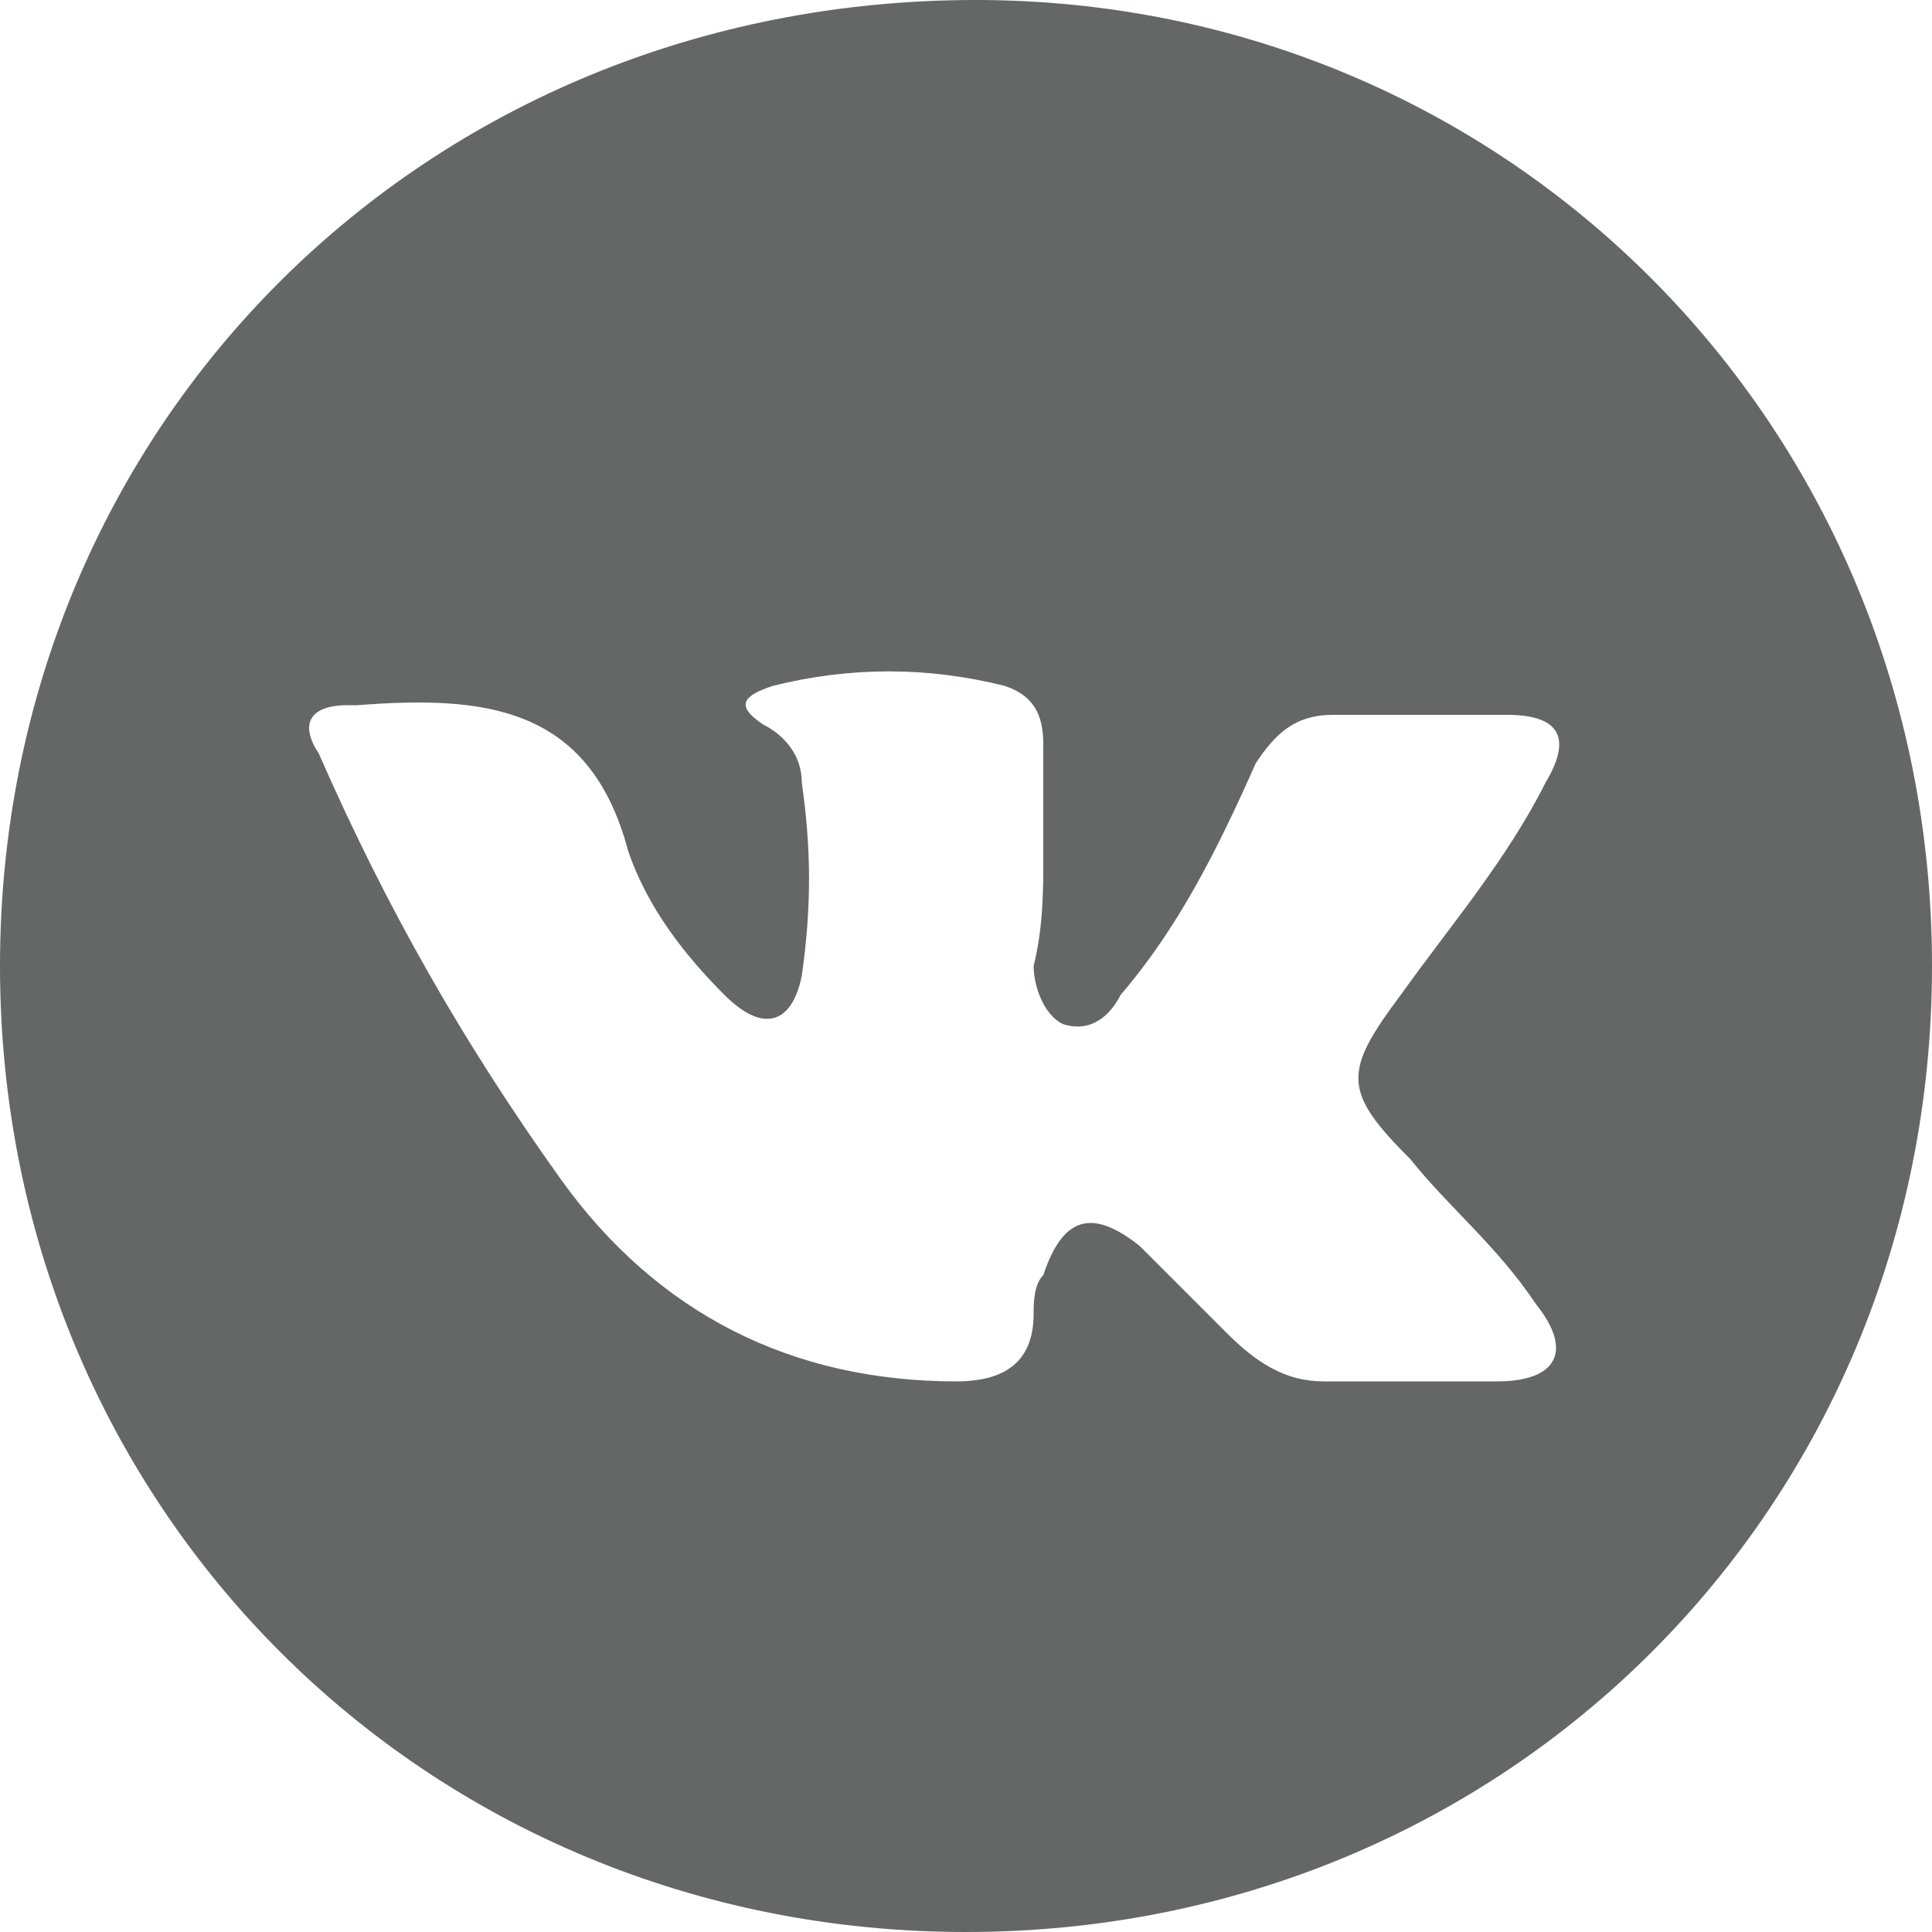 <?xml version="1.0" encoding="utf-8"?>
<!-- Generator: Adobe Illustrator 22.1.0, SVG Export Plug-In . SVG Version: 6.00 Build 0)  -->
<svg version="1.1" id="Layer_1" xmlns="http://www.w3.org/2000/svg" xmlns:xlink="http://www.w3.org/1999/xlink" x="0px" y="0px"
	 viewBox="0 0 20 20" style="enable-background:new 0 0 20 20;" xml:space="preserve">
<style type="text/css">
	.st0{fill:#656666;}
</style>
<g>
	<path class="st0" d="M20,10c0,5.6-4.4,10-10,10C4.4,20,0,15.6,0,10C0,4.4,4.4,0,10.1,0C15.6,0,20,4.4,20,10z M10.8,8.9
		c0-0.4,0-0.8,0-1.2c0-0.3-0.1-0.5-0.4-0.6C9.6,6.9,8.8,6.9,8,7.1C7.7,7.2,7.6,7.3,7.9,7.5c0.2,0.1,0.4,0.3,0.4,0.6
		c0.1,0.7,0.1,1.3,0,2c-0.1,0.5-0.4,0.6-0.8,0.2c-0.4-0.4-0.8-0.9-1-1.5C6.1,7.3,5,7.2,3.7,7.3c0,0,0,0-0.1,0
		c-0.4,0-0.5,0.2-0.3,0.5c0.7,1.6,1.5,3,2.5,4.4c1,1.4,2.4,2.1,4.1,2.1c0.5,0,0.8-0.2,0.8-0.7c0-0.1,0-0.3,0.1-0.4
		c0.2-0.6,0.5-0.7,1-0.3c0.3,0.3,0.6,0.6,0.9,0.9c0.3,0.3,0.6,0.5,1,0.5c0.6,0,1.2,0,1.8,0c0.6,0,0.8-0.3,0.4-0.8
		c-0.4-0.6-0.9-1-1.3-1.5c-0.7-0.7-0.7-0.9-0.1-1.7c0.5-0.7,1.1-1.4,1.5-2.2c0.3-0.5,0.1-0.7-0.4-0.7c-0.6,0-1.2,0-1.8,0
		c-0.4,0-0.6,0.2-0.8,0.5c-0.4,0.9-0.8,1.7-1.4,2.4c-0.1,0.2-0.3,0.4-0.6,0.3c-0.2-0.1-0.3-0.4-0.3-0.6C10.8,9.6,10.8,9.2,10.8,8.9z
		"/>
</g>
</svg>
